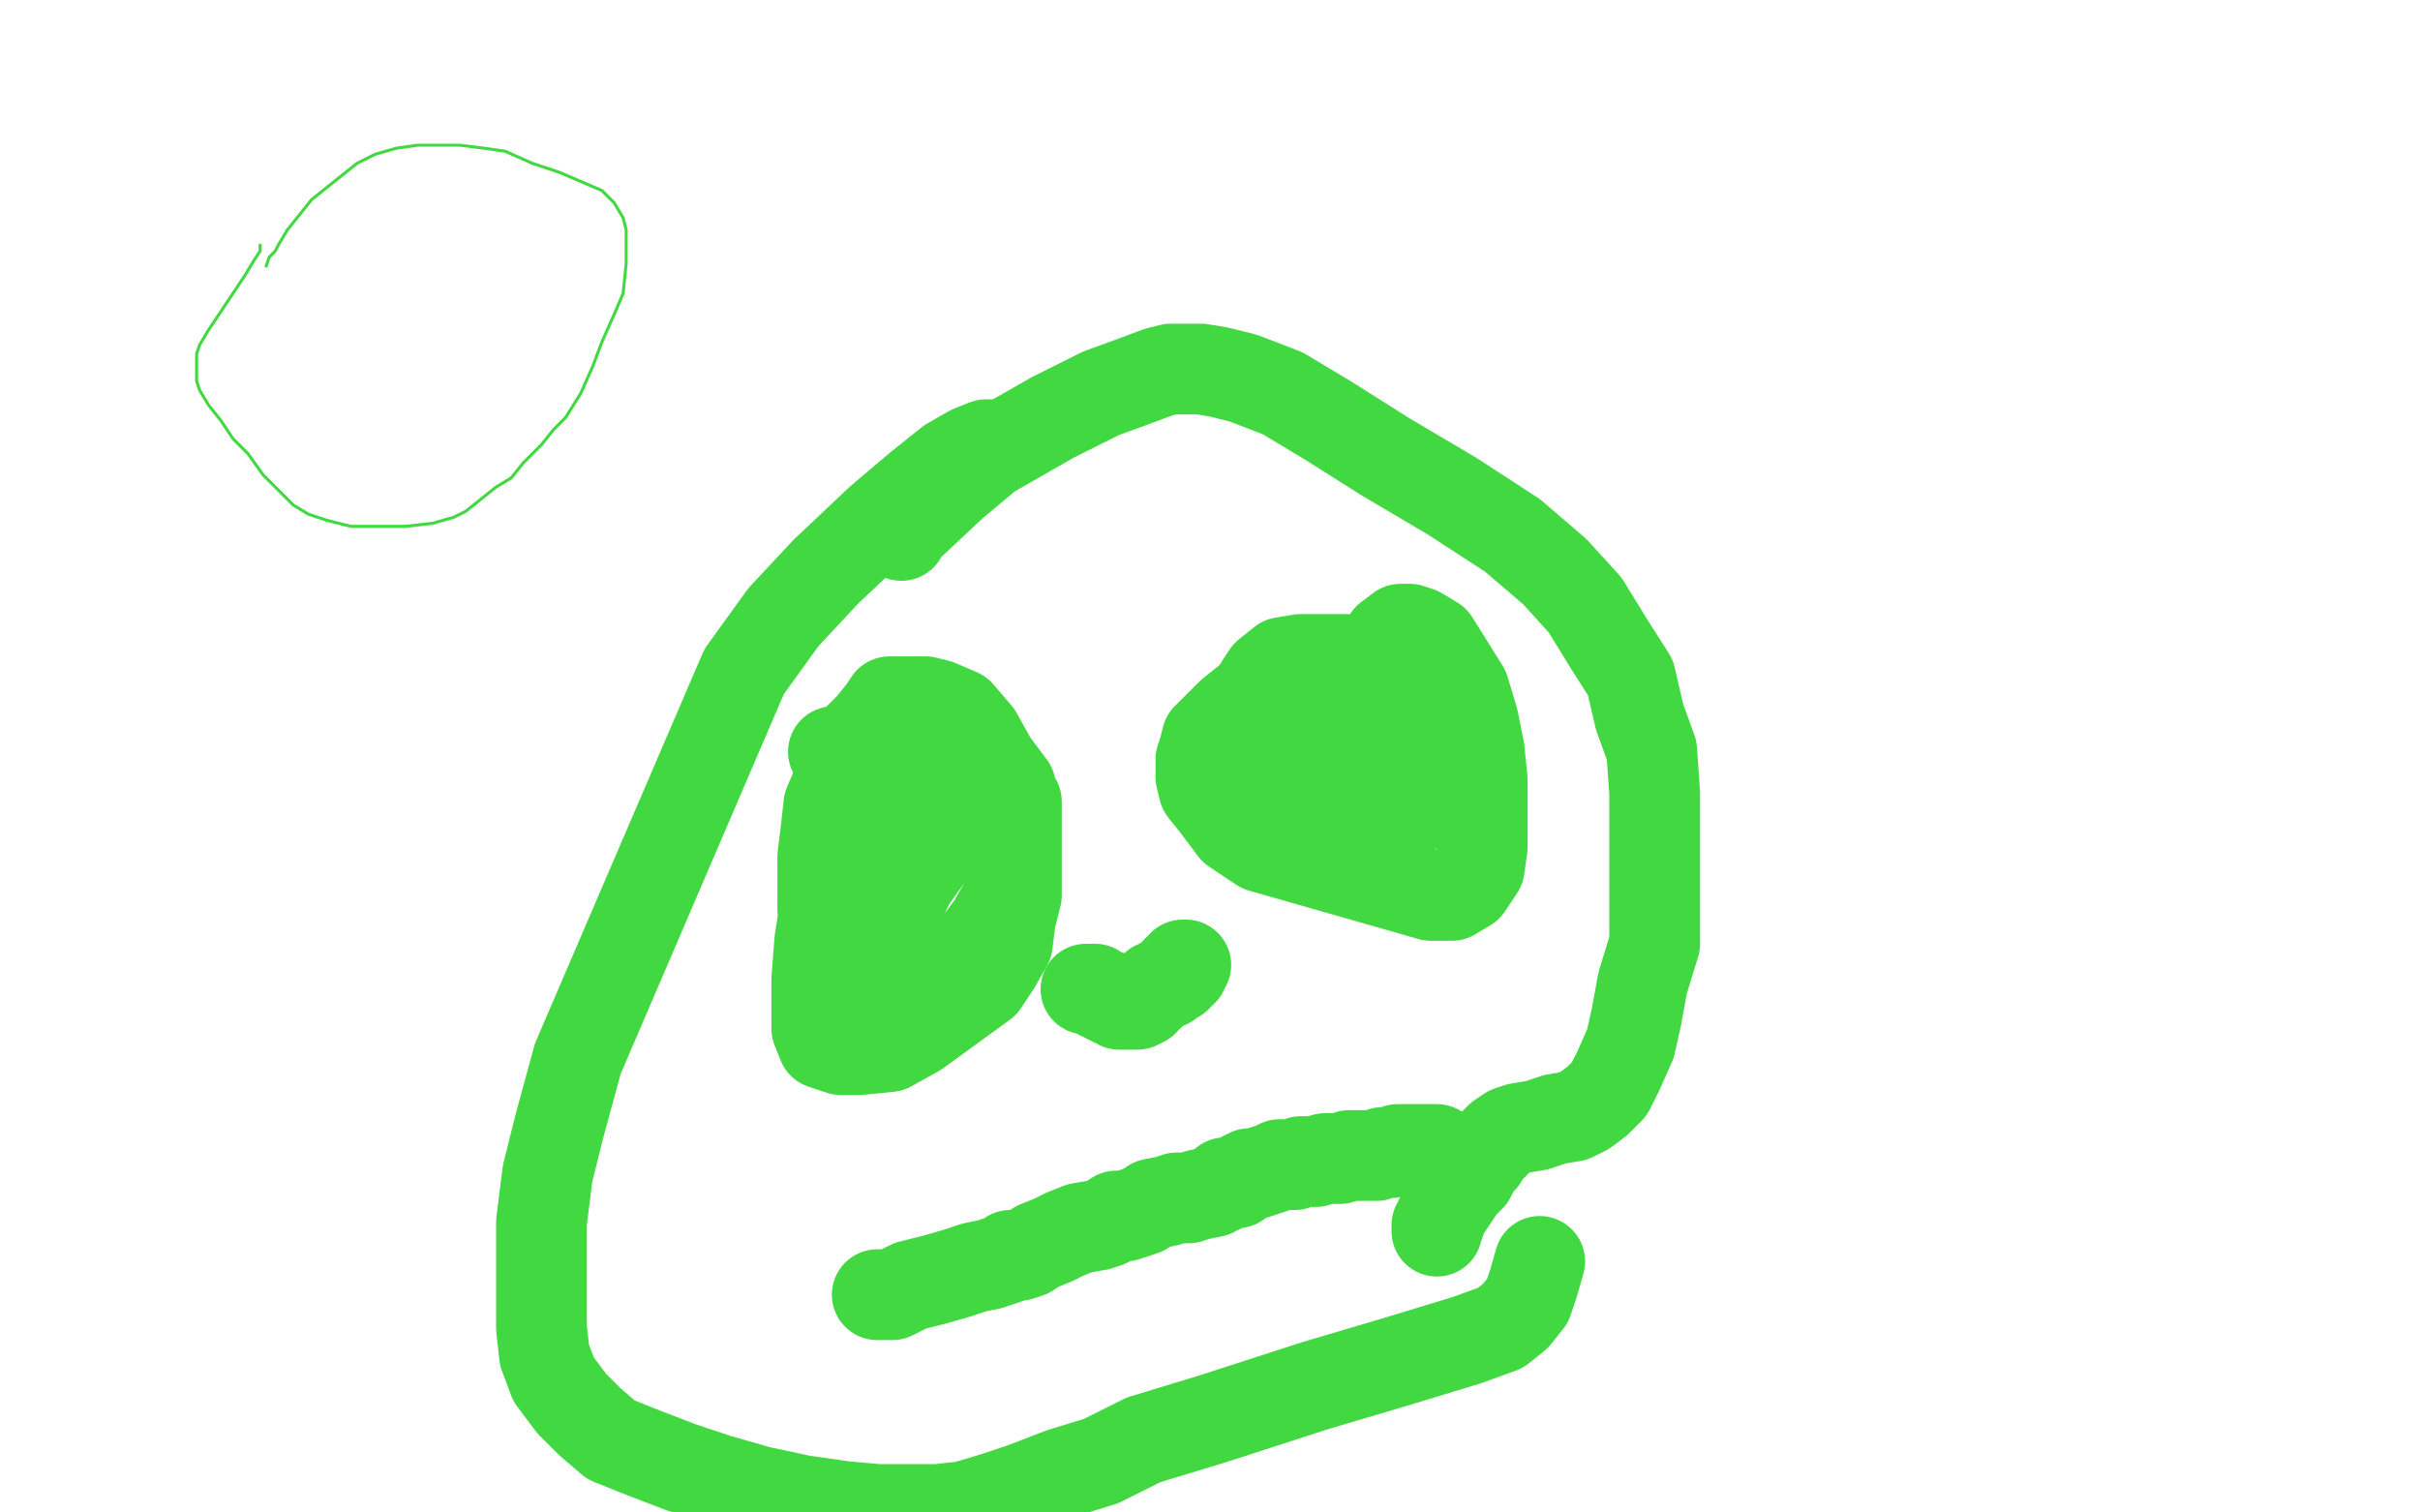 <?xml version="1.0" standalone="no"?>
<!DOCTYPE svg PUBLIC "-//W3C//DTD SVG 1.1//EN"
"http://www.w3.org/Graphics/SVG/1.1/DTD/svg11.dtd">

<svg width="800" height="500" version="1.1" xmlns="http://www.w3.org/2000/svg" xmlns:xlink="http://www.w3.org/1999/xlink" style="stroke-antialiasing: false"><desc>This SVG has been created on https://colorillo.com/</desc><rect x='0' y='0' width='800' height='500' style='fill: rgb(255,255,255); stroke-width:0' /><circle cx="102.5" cy="103.5" r="0" style="fill: #41d841; stroke-antialiasing: false; stroke-antialias: 0; opacity: 1.0"/>
<polyline points="86,81 86,83 86,83 84,86 84,86 81,91 81,91 77,97 77,97 73,103 73,103 69,109 69,109 66,114 66,114 65,117 65,117 65,119 65,119 65,121 65,126 66,129 69,134 73,139 77,145 82,150 87,157 92,162 97,167 102,170 108,172 116,174 126,174 134,174 143,173 150,171 154,169 159,165 164,161 169,158 173,153 179,147 183,142 187,138 192,130 196,121 199,113 203,104 206,97 207,87 207,80 207,76 206,72 203,67 199,63 192,60 185,57 176,54 167,50 160,49 152,48 145,48 138,48 131,49 124,51 118,54 113,58 108,62 103,66 99,71 95,76 92,81 91,83 89,85 88,88" style="fill: none; stroke: #41d841; stroke-width: 1; stroke-linejoin: round; stroke-linecap: round; stroke-antialiasing: false; stroke-antialias: 0; opacity: 1.0"/>
<polyline points="329,147 328,147 328,147 326,147 326,147 321,149 321,149 314,153 314,153 304,161 304,161 291,172 291,172 273,189 273,189 259,204 259,204 246,222 191,350 185,372 181,388 179,404 179,417 179,430 179,439 180,448 183,456 189,464 195,470 202,476 212,480 225,485 237,489 251,493 265,496 279,498 290,499 301,499 310,499 319,498 329,495 338,492 351,487 364,483 378,476 401,469 435,458 462,450 485,443 496,439 501,435 505,430 507,424 509,417" style="fill: none; stroke: #41d841; stroke-width: 30; stroke-linejoin: round; stroke-linecap: round; stroke-antialiasing: false; stroke-antialias: 0; opacity: 1.0"/>
<polyline points="298,177 299,175 299,175 315,160 315,160 327,150 327,150 348,138 348,138 364,130 364,130 375,126 375,126 383,123 383,123 387,122 387,122 390,122 390,122 393,122 393,122 397,122 403,123 411,125 424,130 439,139 458,151 480,164 500,177 514,189 524,200 532,213 539,224 542,237 546,248 547,262 547,274 547,286 547,300 547,312 543,325 541,336 539,345 535,354 532,360 528,364 524,367 520,369 514,370 508,372 502,373 499,374 496,376 494,378 492,380 490,381 490,383 488,385 487,387 486,389 484,391 483,392 481,395 479,398 477,401 476,403 476,404 475,405 475,406 475,407" style="fill: none; stroke: #41d841; stroke-width: 30; stroke-linejoin: round; stroke-linecap: round; stroke-antialiasing: false; stroke-antialias: 0; opacity: 1.0"/>
<circle cx="275.5" cy="248.5" r="15" style="fill: #41d841; stroke-antialiasing: false; stroke-antialias: 0; opacity: 1.0"/>
<polyline points="423,225 421,225 421,225 419,228 419,228 416,229 416,229 412,232 412,232 407,236 407,236 402,241 402,241 399,244 399,244 398,248 398,248 397,251 397,251 397,254 397,257 398,261 402,266 408,274 417,280 473,296 480,296 485,293 489,287 490,280 490,273 490,266 490,258 489,248 487,238 484,228 479,220 474,212 469,209 466,208 463,208 459,211 456,216 453,221 450,227 445,234 441,243 437,250 434,259 431,267 430,274 430,279 431,282 436,284 440,284 449,282 456,276 464,270 470,263 474,258 475,251 475,243 473,236 469,228 462,223 454,220 445,218 437,218 430,218 424,219 419,223 417,226 414,231 413,237 412,241 412,244 412,247 413,250 417,252 424,254 431,254 437,252 441,250 441,245 441,240 439,234 436,231 433,229 430,229 428,229 427,230 426,232 426,233 426,235 427,237 429,239" style="fill: none; stroke: #41d841; stroke-width: 30; stroke-linejoin: round; stroke-linecap: round; stroke-antialiasing: false; stroke-antialias: 0; opacity: 1.0"/>
<polyline points="294,256 293,256 293,256 291,256 291,256 290,259 290,259 288,263 288,263 284,268 284,268 281,277 281,277 277,287 277,287 273,298 271,311 270,324 270,333 270,340 272,345 278,347 284,347 294,346 303,341 325,325 329,319 333,312 334,304 336,296 336,289 336,280 336,270 334,260 328,252 323,243 317,236 310,233 306,232 302,232 297,232 294,232 292,235 288,240 282,246 279,252 277,259 274,266 273,275 272,283 272,290 272,301 273,309 278,318 283,324 288,327 294,329 299,329 306,328 314,323 322,314 328,306 332,299 335,293 336,286 336,277 336,271 336,265 333,260 329,257 324,255 319,255 312,255 306,256 299,258 294,260 292,263 291,263 290,264 289,265 289,267 289,273 289,277 289,282 289,289 290,295 291,300 292,302 293,302 297,299 301,291 306,284 309,278 310,273 310,271 311,269 311,267 310,267 309,270 306,274 303,279 301,282 300,284 300,286 299,286 306,282 317,274 324,266 328,262 330,258 330,257 330,256 329,256" style="fill: none; stroke: #41d841; stroke-width: 30; stroke-linejoin: round; stroke-linecap: round; stroke-antialiasing: false; stroke-antialias: 0; opacity: 1.0"/>
<polyline points="359,327 360,327 360,327 361,327 361,327 362,327 362,327 363,328 363,328 364,329 364,329 366,329 366,329 366,330 366,330 367,330 367,330 368,331 369,331 370,332 371,332 372,332 374,332 375,332 376,332 378,331 378,330 379,329 380,329 380,328 381,328 381,327 382,326 383,326 384,325 385,325 386,325 387,324 387,323 389,323 389,321 391,321 391,320 391,319 392,319" style="fill: none; stroke: #41d841; stroke-width: 30; stroke-linejoin: round; stroke-linecap: round; stroke-antialiasing: false; stroke-antialias: 0; opacity: 1.0"/>
<polyline points="290,428 291,428 291,428 295,428 295,428 301,425 301,425 309,423 309,423 316,421 316,421 322,419 322,419 327,418 327,418 330,417 330,417 333,416 333,416 334,415 337,415 340,414 343,412 348,410 352,408 357,406 363,405 366,404 369,402 372,402 375,401 378,400 381,398 386,397 389,396 393,396 396,395 401,394 402,393 403,393 404,392 405,391 409,391 411,389 413,388 415,388 418,387 421,386 423,385 424,385 427,385 428,385 430,384 431,384 433,384 434,384 435,384 438,383 440,383 443,383 446,382 449,382 451,382 454,382 455,382 457,381 458,381 460,381 462,380 463,380 464,380 465,380 466,380 467,380 468,380 469,380 470,380 471,380 472,380 473,380 474,380 475,380" style="fill: none; stroke: #41d841; stroke-width: 30; stroke-linejoin: round; stroke-linecap: round; stroke-antialiasing: false; stroke-antialias: 0; opacity: 1.0"/>
<polyline points="460,243 459,244 459,244 458,247 458,247 456,249 456,249 454,252 454,252 452,255 452,255 451,256 451,256 451,257 451,257 451,255 453,252 454,249 455,247 456,245 456,243 456,242 456,241 456,240 454,242 450,247 447,252 442,259 439,265 439,268 438,269 441,264 445,257 448,253 448,251 449,250" style="fill: none; stroke: #41d841; stroke-width: 30; stroke-linejoin: round; stroke-linecap: round; stroke-antialiasing: false; stroke-antialias: 0; opacity: 1.0"/>
</svg>
